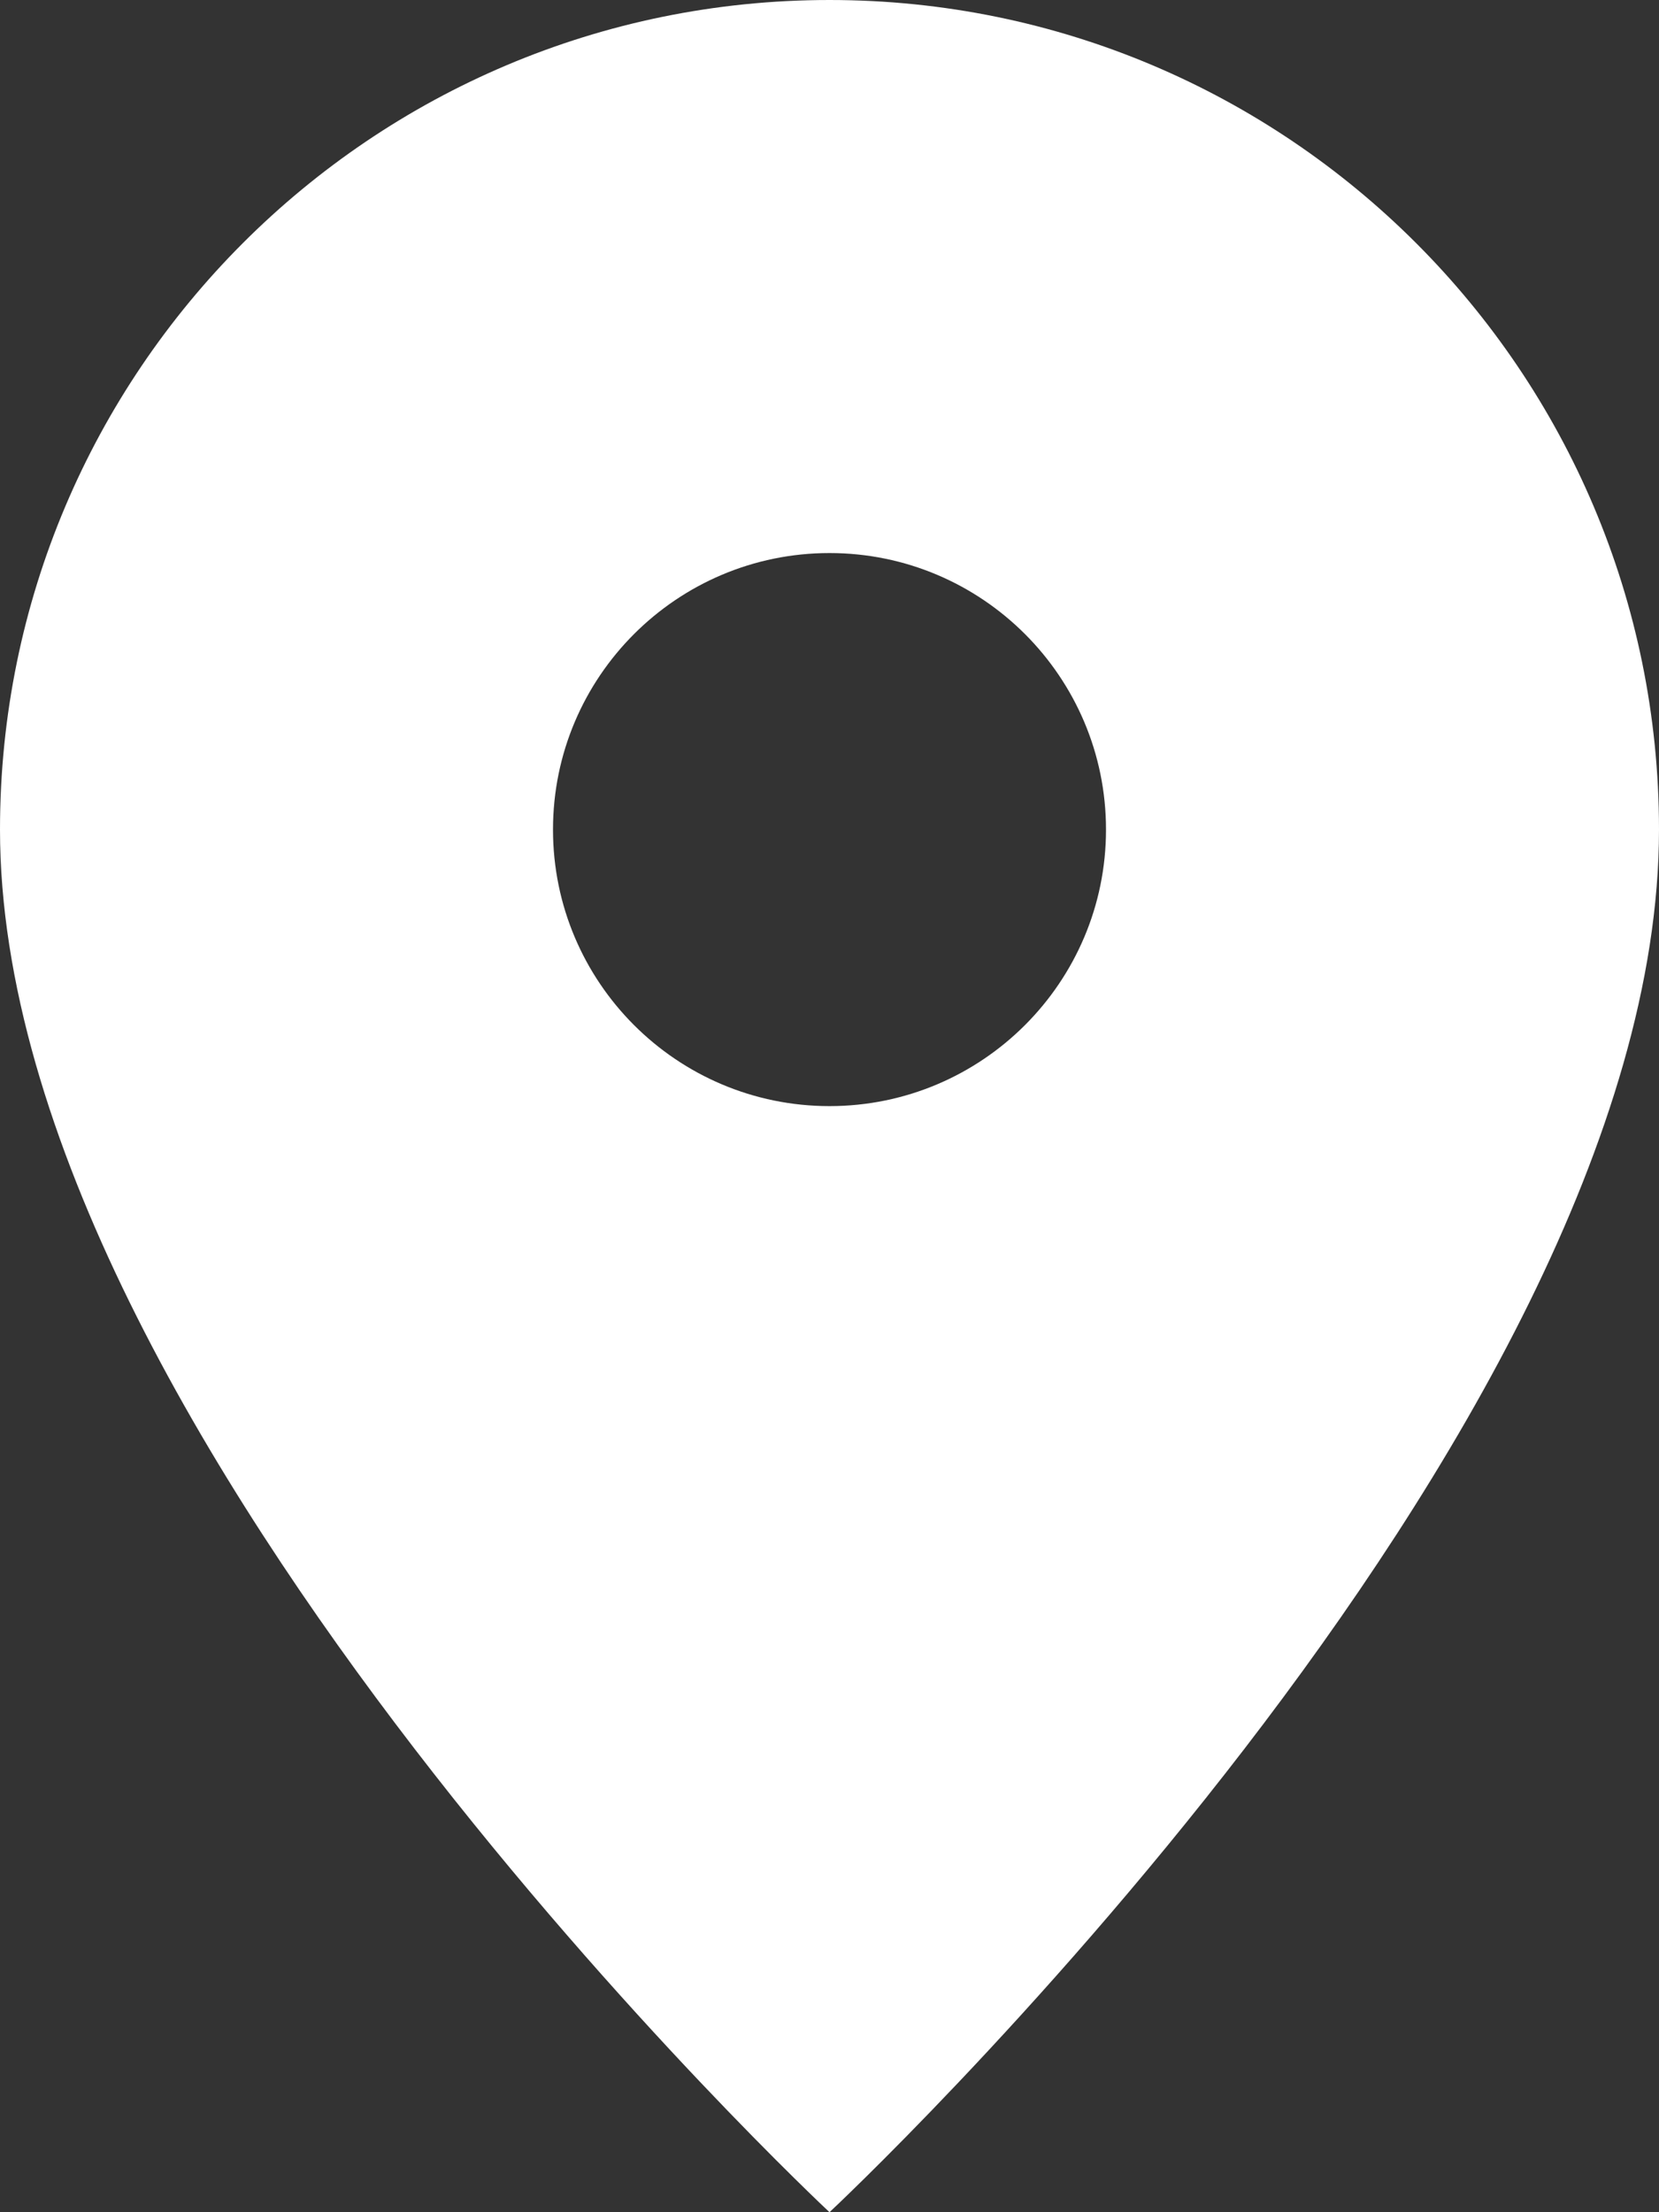 <?xml version="1.0" encoding="UTF-8"?><svg id="_レイヤー_2" xmlns="http://www.w3.org/2000/svg" width="9" height="12" viewBox="0 0 9 12"><rect x="0" y="0" width="9" height="12" fill="#333333" stroke="none"/><defs><style>.cls-1{fill:#fff;}</style></defs><g id="_レイヤー_1-2"><path class="cls-1" d="M4.5,0C2.015,0,0,2.015,0,4.5c0,3.3,4.5,7.5,4.5,7.5,0,0,4.5-4.2,4.5-7.5C9,2.015,6.985,0,4.5,0ZM4.5,6c-.828,0-1.5-.672-1.5-1.5s.672-1.5,1.5-1.5,1.5.672,1.5,1.5-.672,1.5-1.5,1.5Z"/></g></svg>